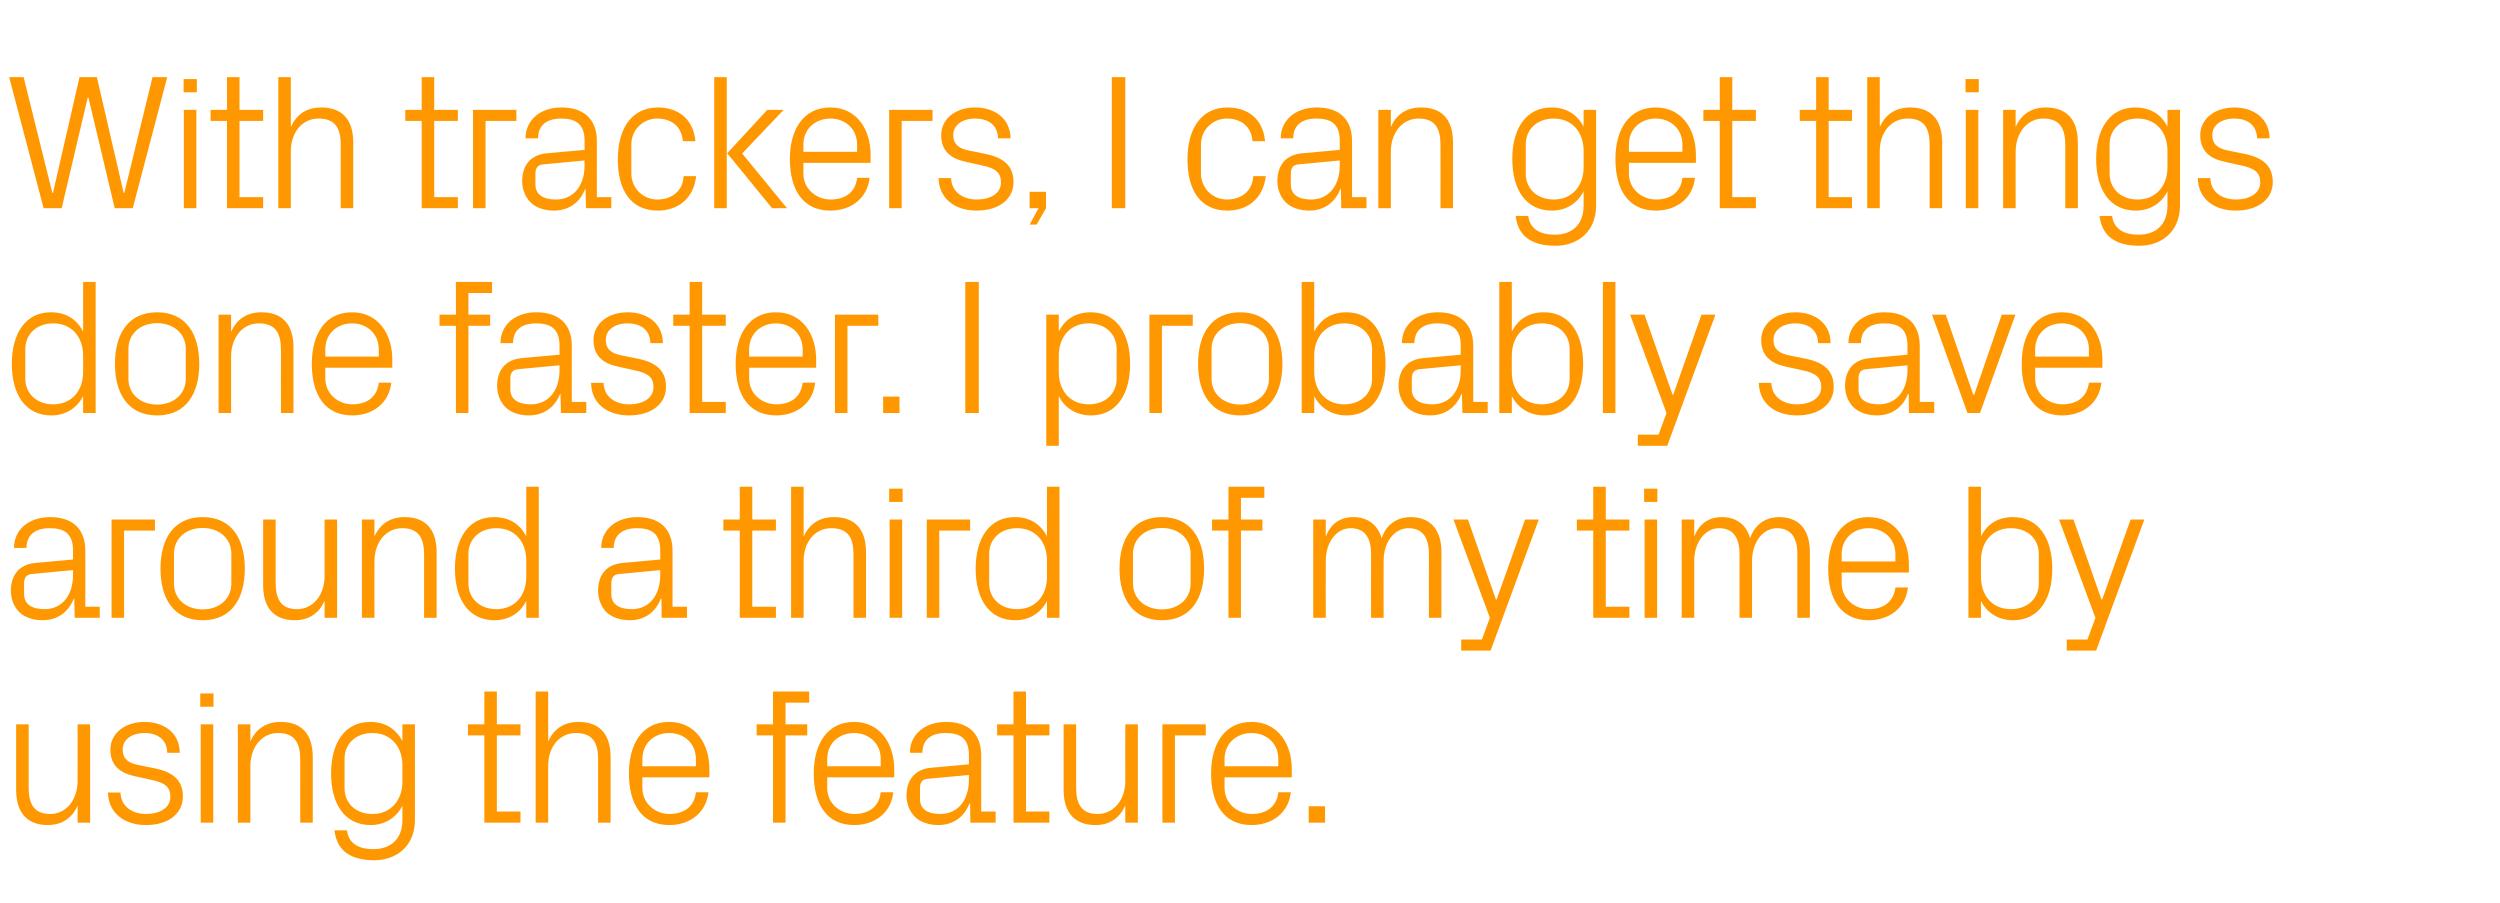 <?xml version="1.0" standalone="no"?><!DOCTYPE svg PUBLIC "-//W3C//DTD SVG 1.1//EN" "http://www.w3.org/Graphics/SVG/1.1/DTD/svg11.dtd"><svg xmlns="http://www.w3.org/2000/svg" version="1.1" width="1037.5px" height="374.6px" viewBox="0 -22 1037.5 374.6" style="top:-22px">  <desc>With trackers, I can get things done faster. I probably save around a third of my time by using the feature.</desc>  <defs/>  <g id="Polygon36330">    <path d="M 11.9 304.9 C 11.9 311.6 14.1 315.8 20.8 315.8 C 27.4 315.8 32.2 310.1 32.2 302 C 32.24 302.04 32.2 278.6 32.2 278.6 L 37.4 278.6 L 37.4 319.4 L 32.2 319.4 C 32.2 319.4 32.24 312.28 32.2 312.3 C 30 317.4 25.8 320.4 19.8 320.4 C 12.2 320.4 6.7 316.2 6.7 305.8 C 6.72 305.8 6.7 278.6 6.7 278.6 L 11.9 278.6 C 11.9 278.6 11.92 304.92 11.9 304.9 Z M 64.4 296.9 C 72.1 298.5 75.9 302 75.9 308.6 C 75.9 315.4 70.2 320.4 60.6 320.4 C 51.8 320.4 45 315.6 44.8 306.9 C 44.8 306.9 50 306.9 50 306.9 C 50.2 312.8 55 315.8 60.6 315.8 C 66.2 315.8 70.7 313.3 70.7 308.7 C 70.7 304.6 68.5 302.8 62.6 301.6 C 62.6 301.6 55.8 300.1 55.8 300.1 C 49.8 298.8 45.8 295.6 45.8 289.1 C 45.8 282.5 51.6 277.6 60 277.6 C 67.3 277.6 74.5 281.5 74.6 290.4 C 74.6 290.4 69.4 290.4 69.4 290.4 C 69.3 284.6 65 282.2 60 282.2 C 54.6 282.2 50.9 285 50.9 289 C 50.9 293 53.4 294.7 57.5 295.5 C 57.5 295.5 64.4 296.9 64.4 296.9 Z M 83.3 319.4 L 83.3 278.6 L 88.5 278.6 L 88.5 319.4 L 83.3 319.4 Z M 88.6 271.3 L 83.1 271.3 L 83.1 265.8 L 88.6 265.8 L 88.6 271.3 Z M 124.6 293.2 C 124.6 286.4 122.4 282.2 115.4 282.2 C 108.7 282.2 103.9 288 103.9 296 C 103.92 295.96 103.9 319.4 103.9 319.4 L 98.7 319.4 L 98.7 278.6 L 103.9 278.6 C 103.9 278.6 103.92 285.72 103.9 285.7 C 106.2 280.6 110.3 277.6 116.5 277.6 C 124.4 277.6 129.8 281.8 129.8 292.2 C 129.76 292.2 129.8 319.4 129.8 319.4 L 124.6 319.4 C 124.6 319.4 124.56 293.16 124.6 293.2 Z M 172.2 318.2 C 172.2 329.5 164.1 335 155.4 335 C 147 335 139.9 332.2 138.8 322.6 C 138.8 322.6 144 322.6 144 322.6 C 144.6 327.6 148.2 330.4 155 330.4 C 161.8 330.4 167 326.5 167 318.3 C 167 318.3 167 312.4 167 312.4 C 164.3 317.6 159.4 320.4 153.8 320.4 C 143 320.4 137.4 311.6 137.4 299 C 137.4 286.4 143 277.6 153.6 277.6 C 159.8 277.6 164.3 280.4 167 285.6 C 166.96 285.64 167 278.6 167 278.6 L 172.2 278.6 C 172.2 278.6 172.16 318.2 172.2 318.2 Z M 167 295.6 C 167 287.9 162.2 282.2 154.6 282.2 C 147.4 282.2 143 286.9 143 292.8 C 143 292.8 143 305.2 143 305.2 C 143 311.1 147.4 315.8 154.6 315.8 C 162.2 315.8 167 310.1 167 302.4 C 167 302.4 167 295.6 167 295.6 Z M 206.2 314.8 L 216 314.8 L 216 319.4 L 201 319.4 L 201 283.2 L 194.2 283.2 L 194.2 278.6 L 201 278.6 L 201 265 L 206.2 265 L 206.2 278.6 L 216 278.6 L 216 283.2 L 206.2 283.2 L 206.2 314.8 Z M 248.2 293 C 248.2 286.3 246 282.2 239 282.2 C 232.3 282.2 227.5 287.8 227.5 295.8 C 227.52 295.8 227.5 319.4 227.5 319.4 L 222.3 319.4 L 222.3 265 L 227.5 265 C 227.5 265 227.52 285.72 227.5 285.7 C 229.8 280.6 233.9 277.6 240.1 277.6 C 248 277.6 253.4 281.8 253.4 292.2 C 253.36 292.2 253.4 319.4 253.4 319.4 L 248.2 319.4 C 248.2 319.4 248.16 293 248.2 293 Z M 288.8 293 C 288.8 286.3 283.7 282.2 277.7 282.2 C 271.7 282.2 266.6 286.3 266.6 293 C 266.55 293 266.6 296 266.6 296 L 288.8 296 C 288.8 296 288.79 293 288.8 293 Z M 294 306.8 C 293 315.6 286 320.4 277.8 320.4 C 266.2 320.4 261 311.5 261 299 C 261 286.6 266.6 277.6 277.7 277.6 C 288.7 277.6 294.4 286.8 294.4 297.2 C 294.39 297.16 294.4 300.6 294.4 300.6 L 266.6 300.6 C 266.6 300.6 266.55 305 266.6 305 C 266.6 311.6 272.1 315.8 277.8 315.8 C 283.5 315.8 288.1 313.1 288.8 306.8 C 288.8 306.8 294 306.8 294 306.8 Z M 326 278.6 L 335 278.6 L 335 283.2 L 326 283.2 L 326 319.4 L 320.8 319.4 L 320.8 283.2 L 314 283.2 L 314 278.6 L 320.8 278.6 L 320.8 265 L 335.8 265 L 335.8 269.6 L 326 269.6 L 326 278.6 Z M 365.5 293 C 365.5 286.3 360.4 282.2 354.4 282.2 C 348.4 282.2 343.3 286.3 343.3 293 C 343.27 293 343.3 296 343.3 296 L 365.5 296 C 365.5 296 365.51 293 365.5 293 Z M 370.7 306.8 C 369.8 315.6 362.7 320.4 354.5 320.4 C 342.9 320.4 337.7 311.5 337.7 299 C 337.7 286.6 343.4 277.6 354.4 277.6 C 365.4 277.6 371.1 286.8 371.1 297.2 C 371.11 297.16 371.1 300.6 371.1 300.6 L 343.3 300.6 C 343.3 300.6 343.27 305 343.3 305 C 343.3 311.6 348.8 315.8 354.6 315.8 C 360.2 315.8 364.8 313.1 365.5 306.8 C 365.5 306.8 370.7 306.8 370.7 306.8 Z M 402.1 291.4 C 402.1 284.2 398.2 282.2 392.4 282.2 C 386.6 282.2 382.8 284.8 382.8 290.4 C 382.8 290.4 377.6 290.4 377.6 290.4 C 377.6 282.8 383.8 277.6 392.6 277.6 C 401.4 277.6 407.2 282 407.2 291.6 C 407.19 291.56 407.2 314.8 407.2 314.8 L 413.2 314.8 L 413.2 319.4 L 402.7 319.4 L 402.6 311.5 C 402.6 311.5 402.31 311.48 402.3 311.5 C 400.1 317.2 395.4 320.4 389.4 320.4 C 385.4 320.4 381.7 319.1 379.5 316.8 C 377.4 314.6 376.2 311.4 376.2 308.2 C 376.2 301.8 379.5 297.2 386.6 296.6 C 386.63 296.6 402.1 295.2 402.1 295.2 C 402.1 295.2 402.07 291.4 402.1 291.4 Z M 385.1 301.2 C 382.6 301.4 381.8 302.7 381.8 305.2 C 381.8 305.2 381.8 309.6 381.8 309.6 C 381.8 313.8 385 315.8 390.2 315.8 C 397.6 315.8 402.1 310 402.1 301.6 C 402.07 301.64 402.1 299.6 402.1 299.6 C 402.1 299.6 385.11 301.16 385.1 301.2 Z M 425.8 314.8 L 435.5 314.8 L 435.5 319.4 L 420.6 319.4 L 420.6 283.2 L 413.8 283.2 L 413.8 278.6 L 420.6 278.6 L 420.6 265 L 425.8 265 L 425.8 278.6 L 435.5 278.6 L 435.5 283.2 L 425.8 283.2 L 425.8 314.8 Z M 446.6 304.9 C 446.6 311.6 448.8 315.8 455.5 315.8 C 462.1 315.8 467 310.1 467 302 C 466.95 302.04 467 278.6 467 278.6 L 472.2 278.6 L 472.2 319.4 L 467 319.4 C 467 319.4 466.95 312.28 467 312.3 C 464.7 317.4 460.6 320.4 454.6 320.4 C 446.9 320.4 441.4 316.2 441.4 305.8 C 441.43 305.8 441.4 278.6 441.4 278.6 L 446.6 278.6 C 446.6 278.6 446.63 304.92 446.6 304.9 Z M 482.4 278.6 L 500.4 278.6 L 500.4 283.2 L 487.6 283.2 L 487.6 319.4 L 482.4 319.4 L 482.4 278.6 Z M 530.5 293 C 530.5 286.3 525.4 282.2 519.4 282.2 C 513.4 282.2 508.2 286.3 508.2 293 C 508.23 293 508.2 296 508.2 296 L 530.5 296 C 530.5 296 530.47 293 530.5 293 Z M 535.7 306.8 C 534.7 315.6 527.7 320.4 519.4 320.4 C 507.8 320.4 502.6 311.5 502.6 299 C 502.6 286.6 508.3 277.6 519.4 277.6 C 530.4 277.6 536.1 286.8 536.1 297.2 C 536.07 297.16 536.1 300.6 536.1 300.6 L 508.2 300.6 C 508.2 300.6 508.23 305 508.2 305 C 508.2 311.6 513.8 315.8 519.5 315.8 C 525.2 315.8 529.8 313.1 530.5 306.8 C 530.5 306.8 535.7 306.8 535.7 306.8 Z M 549.9 319.4 L 543.1 319.4 L 543.1 312.6 L 549.9 312.6 L 549.9 319.4 Z " stroke="none" fill="#ff9800"/>  </g>  <g id="Polygon36329">    <path d="M 30.3 206.4 C 30.3 199.2 26.4 197.2 20.6 197.2 C 14.9 197.2 11 199.8 11 205.4 C 11 205.4 5.8 205.4 5.8 205.4 C 5.8 197.8 12 192.6 20.8 192.6 C 29.6 192.6 35.4 197 35.4 206.6 C 35.44 206.56 35.4 229.8 35.4 229.8 L 41.4 229.8 L 41.4 234.4 L 31 234.4 L 30.8 226.5 C 30.8 226.5 30.56 226.48 30.6 226.5 C 28.3 232.2 23.7 235.4 17.6 235.4 C 13.6 235.4 9.9 234.1 7.8 231.8 C 5.7 229.6 4.5 226.4 4.5 223.2 C 4.5 216.8 7.8 212.2 14.9 211.6 C 14.88 211.6 30.3 210.2 30.3 210.2 C 30.3 210.2 30.32 206.4 30.3 206.4 Z M 13.4 216.2 C 10.9 216.4 10 217.7 10 220.2 C 10 220.2 10 224.6 10 224.6 C 10 228.8 13.3 230.8 18.5 230.8 C 25.8 230.8 30.3 225 30.3 216.6 C 30.32 216.64 30.3 214.6 30.3 214.6 C 30.3 214.6 13.36 216.16 13.4 216.2 Z M 46.3 193.6 L 64.3 193.6 L 64.3 198.2 L 51.5 198.2 L 51.5 234.4 L 46.3 234.4 L 46.3 193.6 Z M 84.1 192.6 C 96.1 192.6 101.6 201.6 101.6 214 C 101.6 226.4 96.1 235.4 84.1 235.4 C 72.1 235.4 66.6 226.4 66.6 214 C 66.6 201.6 72.1 192.6 84.1 192.6 Z M 96 207.8 C 96 201.4 90.9 197.1 84.1 197.1 C 77.3 197.1 72.2 201.4 72.2 207.8 C 72.2 207.8 72.2 220.2 72.2 220.2 C 72.2 226.6 77.3 230.9 84.1 230.9 C 90.9 230.9 96 226.6 96 220.2 C 96 220.2 96 207.8 96 207.8 Z M 114.4 219.9 C 114.4 226.6 116.6 230.8 123.3 230.8 C 129.8 230.8 134.7 225.1 134.7 217 C 134.72 217.04 134.7 193.6 134.7 193.6 L 139.9 193.6 L 139.9 234.4 L 134.7 234.4 C 134.7 234.4 134.72 227.28 134.7 227.3 C 132.5 232.4 128.3 235.4 122.3 235.4 C 114.6 235.4 109.2 231.2 109.2 220.8 C 109.2 220.8 109.2 193.6 109.2 193.6 L 114.4 193.6 C 114.4 193.6 114.4 219.92 114.4 219.9 Z M 176 208.2 C 176 201.4 173.8 197.2 166.9 197.2 C 160.2 197.2 155.4 203 155.4 211 C 155.36 210.96 155.4 234.4 155.4 234.4 L 150.2 234.4 L 150.2 193.6 L 155.4 193.6 C 155.4 193.6 155.36 200.72 155.4 200.7 C 157.6 195.6 161.8 192.6 167.9 192.6 C 175.8 192.6 181.2 196.8 181.2 207.2 C 181.2 207.2 181.2 234.4 181.2 234.4 L 176 234.4 C 176 234.4 176 208.16 176 208.2 Z M 218.4 210.6 C 218.4 202.9 213.7 197.2 206 197.2 C 198.9 197.2 194.4 201.9 194.4 207.8 C 194.4 207.8 194.4 220.2 194.4 220.2 C 194.4 226.1 198.9 230.8 206 230.8 C 213.7 230.8 218.4 225.1 218.4 217.4 C 218.4 217.4 218.4 210.6 218.4 210.6 Z M 218.4 234.4 C 218.4 234.4 218.4 227.36 218.4 227.4 C 215.8 232.6 210.9 235.4 205.2 235.4 C 194.4 235.4 188.8 226.6 188.8 214 C 188.8 201.4 194.5 192.6 205 192.6 C 211.2 192.6 215.8 195.4 218.4 200.6 C 218.4 200.64 218.4 180 218.4 180 L 223.6 180 L 223.6 234.4 L 218.4 234.4 Z M 274 206.4 C 274 199.2 270.1 197.2 264.3 197.2 C 258.6 197.2 254.7 199.8 254.7 205.4 C 254.7 205.4 249.5 205.4 249.5 205.4 C 249.5 197.8 255.7 192.6 264.5 192.6 C 273.3 192.6 279.1 197 279.1 206.6 C 279.12 206.56 279.1 229.8 279.1 229.8 L 285.1 229.8 L 285.1 234.4 L 274.6 234.4 L 274.5 226.5 C 274.5 226.5 274.24 226.48 274.2 226.5 C 272 232.2 267.4 235.4 261.3 235.4 C 257.3 235.4 253.6 234.1 251.4 231.8 C 249.4 229.6 248.2 226.4 248.2 223.2 C 248.2 216.8 251.4 212.2 258.6 211.6 C 258.56 211.6 274 210.2 274 210.2 C 274 210.2 274 206.4 274 206.4 Z M 257 216.2 C 254.6 216.4 253.7 217.7 253.7 220.2 C 253.7 220.2 253.7 224.6 253.7 224.6 C 253.7 228.8 257 230.8 262.2 230.8 C 269.5 230.8 274 225 274 216.6 C 274 216.64 274 214.6 274 214.6 C 274 214.6 257.04 216.16 257 216.2 Z M 312.2 229.8 L 322 229.8 L 322 234.4 L 307 234.4 L 307 198.2 L 300.2 198.2 L 300.2 193.6 L 307 193.6 L 307 180 L 312.2 180 L 312.2 193.6 L 322 193.6 L 322 198.2 L 312.2 198.2 L 312.2 229.8 Z M 354.2 208 C 354.2 201.3 352 197.2 345 197.2 C 338.3 197.2 333.5 202.8 333.5 210.8 C 333.52 210.8 333.5 234.4 333.5 234.4 L 328.3 234.4 L 328.3 180 L 333.5 180 C 333.5 180 333.52 200.72 333.5 200.7 C 335.8 195.6 339.9 192.6 346.1 192.6 C 354 192.6 359.4 196.8 359.4 207.2 C 359.36 207.2 359.4 234.4 359.4 234.4 L 354.2 234.4 C 354.2 234.4 354.16 208 354.2 208 Z M 369.2 234.4 L 369.2 193.6 L 374.4 193.6 L 374.4 234.4 L 369.2 234.4 Z M 374.6 186.3 L 369 186.3 L 369 180.8 L 374.6 180.8 L 374.6 186.3 Z M 384.6 193.6 L 402.6 193.6 L 402.6 198.2 L 389.8 198.2 L 389.8 234.4 L 384.6 234.4 L 384.6 193.6 Z M 434.5 210.6 C 434.5 202.9 429.8 197.2 422.1 197.2 C 415 197.2 410.5 201.9 410.5 207.8 C 410.5 207.8 410.5 220.2 410.5 220.2 C 410.5 226.1 415 230.8 422.1 230.8 C 429.8 230.8 434.5 225.1 434.5 217.4 C 434.5 217.4 434.5 210.6 434.5 210.6 Z M 434.5 234.4 C 434.5 234.4 434.48 227.36 434.5 227.4 C 431.8 232.6 427 235.4 421.3 235.4 C 410.5 235.4 404.9 226.6 404.9 214 C 404.9 201.4 410.6 192.6 421.1 192.6 C 427.3 192.6 431.8 195.4 434.5 200.6 C 434.48 200.64 434.5 180 434.5 180 L 439.7 180 L 439.7 234.4 L 434.5 234.4 Z M 482.2 192.6 C 494.2 192.6 499.7 201.6 499.7 214 C 499.7 226.4 494.2 235.4 482.2 235.4 C 470.2 235.4 464.6 226.4 464.6 214 C 464.6 201.6 470.2 192.6 482.2 192.6 Z M 494.1 207.8 C 494.1 201.4 489 197.1 482.2 197.1 C 475.4 197.1 470.2 201.4 470.2 207.8 C 470.2 207.8 470.2 220.2 470.2 220.2 C 470.2 226.6 475.4 230.9 482.2 230.9 C 489 230.9 494.1 226.6 494.1 220.2 C 494.1 220.2 494.1 207.8 494.1 207.8 Z M 515 193.6 L 523.9 193.6 L 523.9 198.2 L 515 198.2 L 515 234.4 L 509.8 234.4 L 509.8 198.2 L 503 198.2 L 503 193.6 L 509.8 193.6 L 509.8 180 L 524.7 180 L 524.7 184.6 L 515 184.6 L 515 193.6 Z M 545 193.6 L 550.2 193.6 C 550.2 193.6 550.15 200.72 550.2 200.7 C 552 195.8 555.8 192.6 561.6 192.6 C 567.1 192.6 571.6 195.3 573.4 201.4 C 575 196.2 579.3 192.6 585.4 192.6 C 592.6 192.6 598.2 196.7 598.2 207.2 C 598.15 207.2 598.2 234.4 598.2 234.4 L 593 234.4 C 593 234.4 592.95 207.92 593 207.9 C 593 201.3 590.5 197.2 584.5 197.2 C 578.8 197.2 574.2 202.8 574.2 210.8 C 574.15 210.8 574.2 234.4 574.2 234.4 L 569 234.4 C 569 234.4 568.95 207.92 569 207.9 C 569 201.3 566.5 197.2 560.5 197.2 C 554.8 197.2 550.2 202.8 550.2 210.8 C 550.15 210.8 550.2 234.4 550.2 234.4 L 545 234.4 L 545 193.6 Z M 621.1 226.8 L 632.9 193.6 L 638.6 193.6 L 618.6 248 L 606.4 248 L 606.4 243.4 L 615 243.4 L 618.3 234.4 L 603.2 193.6 L 609.2 193.6 L 620.8 226.8 L 621.1 226.8 Z M 666.4 229.8 L 676.2 229.8 L 676.2 234.4 L 661.2 234.4 L 661.2 198.2 L 654.4 198.2 L 654.4 193.6 L 661.2 193.6 L 661.2 180 L 666.4 180 L 666.4 193.6 L 676.2 193.6 L 676.2 198.2 L 666.4 198.2 L 666.4 229.8 Z M 682.5 234.4 L 682.5 193.6 L 687.7 193.6 L 687.7 234.4 L 682.5 234.4 Z M 687.8 186.3 L 682.3 186.3 L 682.3 180.8 L 687.8 180.8 L 687.8 186.3 Z M 697.9 193.6 L 703.1 193.6 C 703.1 193.6 703.11 200.72 703.1 200.7 C 705 195.8 708.7 192.6 714.6 192.6 C 720.1 192.6 724.6 195.3 726.3 201.4 C 728 196.2 732.2 192.6 738.4 192.6 C 745.6 192.6 751.1 196.7 751.1 207.2 C 751.11 207.2 751.1 234.4 751.1 234.4 L 745.9 234.4 C 745.9 234.4 745.91 207.92 745.9 207.9 C 745.9 201.3 743.4 197.2 737.4 197.2 C 731.8 197.2 727.1 202.8 727.1 210.8 C 727.11 210.8 727.1 234.4 727.1 234.4 L 721.9 234.4 C 721.9 234.4 721.91 207.92 721.9 207.9 C 721.9 201.3 719.4 197.2 713.4 197.2 C 707.8 197.2 703.1 202.8 703.1 210.8 C 703.11 210.8 703.1 234.4 703.1 234.4 L 697.9 234.4 L 697.9 193.6 Z M 786.6 208 C 786.6 201.3 781.4 197.2 775.4 197.2 C 769.4 197.2 764.3 201.3 764.3 208 C 764.31 208 764.3 211 764.3 211 L 786.6 211 C 786.6 211 786.55 208 786.6 208 Z M 791.8 221.8 C 790.8 230.6 783.8 235.4 775.5 235.4 C 763.9 235.4 758.7 226.5 758.7 214 C 758.7 201.6 764.4 192.6 775.4 192.6 C 786.5 192.6 792.2 201.8 792.2 212.2 C 792.15 212.16 792.2 215.6 792.2 215.6 L 764.3 215.6 C 764.3 215.6 764.31 220 764.3 220 C 764.3 226.6 769.8 230.8 775.6 230.8 C 781.3 230.8 785.8 228.1 786.6 221.8 C 786.6 221.8 791.8 221.8 791.8 221.8 Z M 822.1 217.4 C 822.1 225.1 826.8 230.8 834.5 230.8 C 841.7 230.8 846.1 226.1 846.1 220.2 C 846.1 220.2 846.1 207.8 846.1 207.8 C 846.1 201.9 841.7 197.2 834.5 197.2 C 826.8 197.2 822.1 202.9 822.1 210.6 C 822.1 210.6 822.1 217.4 822.1 217.4 Z M 816.9 234.4 L 816.9 180 L 822.1 180 C 822.1 180 822.07 200.64 822.1 200.6 C 824.7 195.4 829.2 192.6 835.4 192.6 C 846 192.6 851.7 201.4 851.7 214 C 851.7 226.6 846.2 235.4 835.4 235.4 C 829.7 235.4 824.7 232.6 822.1 227.4 C 822.07 227.36 822.1 234.4 822.1 234.4 L 816.9 234.4 Z M 872.4 226.8 L 884.2 193.6 L 889.9 193.6 L 869.9 248 L 857.7 248 L 857.7 243.4 L 866.3 243.4 L 869.6 234.4 L 854.5 193.6 L 860.5 193.6 L 872.1 226.8 L 872.4 226.8 Z " stroke="none" fill="#ff9800"/>  </g>  <g id="Polygon36328">    <path d="M 34.5 125.6 C 34.5 117.9 29.8 112.2 22.1 112.2 C 15 112.2 10.5 116.9 10.5 122.8 C 10.5 122.8 10.5 135.2 10.5 135.2 C 10.5 141.1 15 145.8 22.1 145.8 C 29.8 145.8 34.5 140.1 34.5 132.4 C 34.5 132.4 34.5 125.6 34.5 125.6 Z M 34.5 149.4 C 34.5 149.4 34.48 142.36 34.5 142.4 C 31.8 147.6 27 150.4 21.3 150.4 C 10.5 150.4 4.9 141.6 4.9 129 C 4.9 116.4 10.6 107.6 21.1 107.6 C 27.3 107.6 31.8 110.4 34.5 115.6 C 34.48 115.64 34.5 95 34.5 95 L 39.7 95 L 39.7 149.4 L 34.5 149.4 Z M 65.2 107.6 C 77.2 107.6 82.7 116.6 82.7 129 C 82.7 141.4 77.2 150.4 65.2 150.4 C 53.2 150.4 47.7 141.4 47.7 129 C 47.7 116.6 53.2 107.6 65.2 107.6 Z M 77.1 122.8 C 77.1 116.4 72 112.1 65.2 112.1 C 58.4 112.1 53.3 116.4 53.3 122.8 C 53.3 122.8 53.3 135.2 53.3 135.2 C 53.3 141.6 58.4 145.9 65.2 145.9 C 72 145.9 77.1 141.6 77.1 135.2 C 77.1 135.2 77.1 122.8 77.1 122.8 Z M 116.6 123.2 C 116.6 116.4 114.4 112.2 107.4 112.2 C 100.7 112.2 95.9 118 95.9 126 C 95.92 125.96 95.9 149.4 95.9 149.4 L 90.7 149.4 L 90.7 108.6 L 95.9 108.6 C 95.9 108.6 95.92 115.72 95.9 115.7 C 98.2 110.6 102.3 107.6 108.5 107.6 C 116.4 107.6 121.8 111.8 121.8 122.2 C 121.76 122.2 121.8 149.4 121.8 149.4 L 116.6 149.4 C 116.6 149.4 116.56 123.16 116.6 123.2 Z M 157.2 123 C 157.2 116.3 152.1 112.2 146.1 112.2 C 140.1 112.2 135 116.3 135 123 C 134.96 123 135 126 135 126 L 157.2 126 C 157.2 126 157.2 123 157.2 123 Z M 162.4 136.8 C 161.4 145.6 154.4 150.4 146.2 150.4 C 134.6 150.4 129.4 141.5 129.4 129 C 129.4 116.6 135 107.6 146.1 107.6 C 157.1 107.6 162.8 116.8 162.8 127.2 C 162.8 127.16 162.8 130.6 162.8 130.6 L 135 130.6 C 135 130.6 134.96 135 135 135 C 135 141.6 140.5 145.8 146.2 145.8 C 151.9 145.8 156.5 143.1 157.2 136.8 C 157.2 136.8 162.4 136.8 162.4 136.8 Z M 194.4 108.6 L 203.4 108.6 L 203.4 113.2 L 194.4 113.2 L 194.4 149.4 L 189.2 149.4 L 189.2 113.2 L 182.4 113.2 L 182.4 108.6 L 189.2 108.6 L 189.2 95 L 204.2 95 L 204.2 99.6 L 194.4 99.6 L 194.4 108.6 Z M 232.2 121.4 C 232.2 114.2 228.2 112.2 222.5 112.2 C 216.7 112.2 212.9 114.8 212.9 120.4 C 212.9 120.4 207.7 120.4 207.7 120.4 C 207.7 112.8 213.8 107.6 222.6 107.6 C 231.4 107.6 237.3 112 237.3 121.6 C 237.28 121.56 237.3 144.8 237.3 144.8 L 243.3 144.8 L 243.3 149.4 L 232.8 149.4 L 232.6 141.5 C 232.6 141.5 232.4 141.48 232.4 141.5 C 230.2 147.2 225.5 150.4 219.4 150.4 C 215.4 150.4 211.8 149.1 209.6 146.8 C 207.5 144.6 206.3 141.4 206.3 138.2 C 206.3 131.8 209.6 127.2 216.7 126.6 C 216.72 126.6 232.2 125.2 232.2 125.2 C 232.2 125.2 232.16 121.4 232.2 121.4 Z M 215.2 131.2 C 212.7 131.4 211.8 132.7 211.8 135.2 C 211.8 135.2 211.8 139.6 211.8 139.6 C 211.8 143.8 215.1 145.8 220.3 145.8 C 227.7 145.8 232.2 140 232.2 131.6 C 232.16 131.64 232.2 129.6 232.2 129.6 C 232.2 129.6 215.2 131.16 215.2 131.2 Z M 264.9 126.9 C 272.6 128.5 276.4 132 276.4 138.6 C 276.4 145.4 270.6 150.4 261 150.4 C 252.2 150.4 245.4 145.6 245.3 136.9 C 245.3 136.9 250.5 136.9 250.5 136.9 C 250.6 142.8 255.5 145.8 261.1 145.8 C 266.7 145.8 271.2 143.3 271.2 138.7 C 271.2 134.6 269 132.8 263 131.6 C 263 131.6 256.3 130.1 256.3 130.1 C 250.2 128.8 246.3 125.6 246.3 119.1 C 246.3 112.5 252.1 107.6 260.5 107.6 C 267.8 107.6 275 111.5 275.1 120.4 C 275.1 120.4 269.9 120.4 269.9 120.4 C 269.8 114.6 265.5 112.2 260.5 112.2 C 255 112.2 251.4 115 251.4 119 C 251.4 123 253.8 124.7 258 125.5 C 258 125.5 264.9 126.9 264.9 126.9 Z M 291.4 144.8 L 301.2 144.8 L 301.2 149.4 L 286.2 149.4 L 286.2 113.2 L 279.4 113.2 L 279.4 108.6 L 286.2 108.6 L 286.2 95 L 291.4 95 L 291.4 108.6 L 301.2 108.6 L 301.2 113.2 L 291.4 113.2 L 291.4 144.8 Z M 333.1 123 C 333.1 116.3 328 112.2 322 112.2 C 316 112.2 310.9 116.3 310.9 123 C 310.87 123 310.9 126 310.9 126 L 333.1 126 C 333.1 126 333.11 123 333.1 123 Z M 338.3 136.8 C 337.4 145.6 330.3 150.4 322.1 150.4 C 310.5 150.4 305.3 141.5 305.3 129 C 305.3 116.6 311 107.6 322 107.6 C 333 107.6 338.7 116.8 338.7 127.2 C 338.71 127.16 338.7 130.6 338.7 130.6 L 310.9 130.6 C 310.9 130.6 310.87 135 310.9 135 C 310.9 141.6 316.4 145.8 322.2 145.8 C 327.8 145.8 332.4 143.1 333.1 136.8 C 333.1 136.8 338.3 136.8 338.3 136.8 Z M 346.5 108.6 L 364.5 108.6 L 364.5 113.2 L 351.7 113.2 L 351.7 149.4 L 346.5 149.4 L 346.5 108.6 Z M 373.3 149.4 L 366.5 149.4 L 366.5 142.6 L 373.3 142.6 L 373.3 149.4 Z M 400.6 95 L 406.2 95 L 406.2 149.4 L 400.6 149.4 L 400.6 95 Z M 439.4 132.4 C 439.4 140.1 444.1 145.8 451.8 145.8 C 459 145.8 463.4 141.1 463.4 135.2 C 463.4 135.2 463.4 122.8 463.4 122.8 C 463.4 116.9 459 112.2 451.8 112.2 C 444.1 112.2 439.4 117.9 439.4 125.6 C 439.4 125.6 439.4 132.4 439.4 132.4 Z M 434.2 163 L 434.2 108.6 L 439.4 108.6 C 439.4 108.6 439.35 115.64 439.4 115.6 C 442 110.4 446.5 107.6 452.7 107.6 C 463.3 107.6 469 116.4 469 129 C 469 141.6 463.4 150.4 452.7 150.4 C 447 150.4 442 147.6 439.4 142.4 C 439.35 142.36 439.4 163 439.4 163 L 434.2 163 Z M 477 108.6 L 495 108.6 L 495 113.2 L 482.2 113.2 L 482.2 149.4 L 477 149.4 L 477 108.6 Z M 514.7 107.6 C 526.7 107.6 532.2 116.6 532.2 129 C 532.2 141.4 526.7 150.4 514.7 150.4 C 502.7 150.4 497.2 141.4 497.2 129 C 497.2 116.6 502.7 107.6 514.7 107.6 Z M 526.6 122.8 C 526.6 116.4 521.5 112.1 514.7 112.1 C 507.9 112.1 502.8 116.4 502.8 122.8 C 502.8 122.8 502.8 135.2 502.8 135.2 C 502.8 141.6 507.9 145.9 514.7 145.9 C 521.5 145.9 526.6 141.6 526.6 135.2 C 526.6 135.2 526.6 122.8 526.6 122.8 Z M 545.4 132.4 C 545.4 140.1 550.2 145.8 557.8 145.8 C 565 145.8 569.4 141.1 569.4 135.2 C 569.4 135.2 569.4 122.8 569.4 122.8 C 569.4 116.9 565 112.2 557.8 112.2 C 550.2 112.2 545.4 117.9 545.4 125.6 C 545.4 125.6 545.4 132.4 545.4 132.4 Z M 540.2 149.4 L 540.2 95 L 545.4 95 C 545.4 95 545.43 115.64 545.4 115.6 C 548.1 110.4 552.6 107.6 558.8 107.6 C 569.4 107.6 575 116.4 575 129 C 575 141.6 569.5 150.4 558.8 150.4 C 553 150.4 548.1 147.6 545.4 142.4 C 545.43 142.36 545.4 149.4 545.4 149.4 L 540.2 149.4 Z M 606.2 121.4 C 606.2 114.2 602.3 112.2 596.6 112.2 C 590.8 112.2 587 114.8 587 120.4 C 587 120.4 581.8 120.4 581.8 120.4 C 581.8 112.8 587.9 107.6 596.7 107.6 C 605.5 107.6 611.4 112 611.4 121.6 C 611.35 121.56 611.4 144.8 611.4 144.8 L 617.4 144.8 L 617.4 149.4 L 606.9 149.4 L 606.7 141.5 C 606.7 141.5 606.47 141.48 606.5 141.5 C 604.2 147.2 599.6 150.4 593.5 150.4 C 589.5 150.4 585.8 149.1 583.7 146.8 C 581.6 144.6 580.4 141.4 580.4 138.2 C 580.4 131.8 583.7 127.2 590.8 126.6 C 590.79 126.6 606.2 125.2 606.2 125.2 C 606.2 125.2 606.23 121.4 606.2 121.4 Z M 589.3 131.2 C 586.8 131.4 585.9 132.7 585.9 135.2 C 585.9 135.2 585.9 139.6 585.9 139.6 C 585.9 143.8 589.2 145.8 594.4 145.8 C 601.8 145.8 606.2 140 606.2 131.6 C 606.23 131.64 606.2 129.6 606.2 129.6 C 606.2 129.6 589.27 131.16 589.3 131.2 Z M 627.4 132.4 C 627.4 140.1 632.1 145.8 639.8 145.8 C 647 145.8 651.4 141.1 651.4 135.2 C 651.4 135.2 651.4 122.8 651.4 122.8 C 651.4 116.9 647 112.2 639.8 112.2 C 632.1 112.2 627.4 117.9 627.4 125.6 C 627.4 125.6 627.4 132.4 627.4 132.4 Z M 622.2 149.4 L 622.2 95 L 627.4 95 C 627.4 95 627.43 115.64 627.4 115.6 C 630.1 110.4 634.5 107.6 640.8 107.6 C 651.3 107.6 657 116.4 657 129 C 657 141.6 651.5 150.4 640.8 150.4 C 635 150.4 630.1 147.6 627.4 142.4 C 627.43 142.36 627.4 149.4 627.4 149.4 L 622.2 149.4 Z M 665.2 149.4 L 665.2 95 L 670.4 95 L 670.4 149.4 L 665.2 149.4 Z M 694.4 141.8 L 706.1 108.6 L 711.9 108.6 L 691.9 163 L 679.7 163 L 679.7 158.4 L 688.3 158.4 L 691.6 149.4 L 676.5 108.6 L 682.5 108.6 L 694.1 141.8 L 694.4 141.8 Z M 749.5 126.9 C 757.2 128.5 761 132 761 138.6 C 761 145.4 755.3 150.4 745.7 150.4 C 736.9 150.4 730.1 145.6 729.9 136.9 C 729.9 136.9 735.1 136.9 735.1 136.9 C 735.3 142.8 740.1 145.8 745.7 145.8 C 751.3 145.8 755.8 143.3 755.8 138.7 C 755.8 134.6 753.6 132.8 747.7 131.6 C 747.7 131.6 740.9 130.1 740.9 130.1 C 734.9 128.8 730.9 125.6 730.9 119.1 C 730.9 112.5 736.7 107.6 745.1 107.6 C 752.4 107.6 759.6 111.5 759.7 120.4 C 759.7 120.4 754.5 120.4 754.5 120.4 C 754.4 114.6 750.1 112.2 745.1 112.2 C 739.7 112.2 736 115 736 119 C 736 123 738.5 124.7 742.6 125.5 C 742.6 125.5 749.5 126.9 749.5 126.9 Z M 791.6 121.4 C 791.6 114.2 787.7 112.2 781.9 112.2 C 776.1 112.2 772.3 114.8 772.3 120.4 C 772.3 120.4 767.1 120.4 767.1 120.4 C 767.1 112.8 773.3 107.6 782.1 107.6 C 790.9 107.6 796.7 112 796.7 121.6 C 796.71 121.56 796.7 144.8 796.7 144.8 L 802.7 144.8 L 802.7 149.4 L 792.2 149.4 L 792.1 141.5 C 792.1 141.5 791.83 141.48 791.8 141.5 C 789.6 147.2 784.9 150.4 778.9 150.4 C 774.9 150.4 771.2 149.1 769 146.8 C 766.9 144.6 765.7 141.4 765.7 138.2 C 765.7 131.8 769 127.2 776.1 126.6 C 776.15 126.6 791.6 125.2 791.6 125.2 C 791.6 125.2 791.59 121.4 791.6 121.4 Z M 774.6 131.2 C 772.1 131.4 771.3 132.7 771.3 135.2 C 771.3 135.2 771.3 139.6 771.3 139.6 C 771.3 143.8 774.5 145.8 779.7 145.8 C 787.1 145.8 791.6 140 791.6 131.6 C 791.59 131.64 791.6 129.6 791.6 129.6 C 791.6 129.6 774.63 131.16 774.6 131.2 Z M 819.3 141.8 L 830.7 108.6 L 836.4 108.6 L 821.7 149.4 L 816.5 149.4 L 801.8 108.6 L 807.5 108.6 L 818.9 141.8 L 819.3 141.8 Z M 866.9 123 C 866.9 116.3 861.7 112.2 855.7 112.2 C 849.7 112.2 844.6 116.3 844.6 123 C 844.63 123 844.6 126 844.6 126 L 866.9 126 C 866.9 126 866.87 123 866.9 123 Z M 872.1 136.8 C 871.1 145.6 864.1 150.4 855.8 150.4 C 844.2 150.4 839 141.5 839 129 C 839 116.6 844.7 107.6 855.7 107.6 C 866.8 107.6 872.5 116.8 872.5 127.2 C 872.47 127.16 872.5 130.6 872.5 130.6 L 844.6 130.6 C 844.6 130.6 844.63 135 844.6 135 C 844.6 141.6 850.1 145.8 855.9 145.8 C 861.6 145.8 866.1 143.1 866.9 136.8 C 866.9 136.8 872.1 136.8 872.1 136.8 Z " stroke="none" fill="#ff9800"/>  </g>  <g id="Polygon36327">    <path d="M 22 58 L 33 10 L 40.2 10 L 51.3 58 L 51.6 58 L 63.3 10 L 69.4 10 L 55.1 64.4 L 47.6 64.4 L 36.7 18.5 L 36.4 18.5 L 25.6 64.4 L 18.1 64.4 L 3.8 10 L 9.8 10 L 21.7 58 L 22 58 Z M 76.3 64.4 L 76.3 23.6 L 81.5 23.6 L 81.5 64.4 L 76.3 64.4 Z M 81.7 16.3 L 76.2 16.3 L 76.2 10.8 L 81.7 10.8 L 81.7 16.3 Z M 99.4 59.8 L 109.2 59.8 L 109.2 64.4 L 94.2 64.4 L 94.2 28.2 L 87.4 28.2 L 87.4 23.6 L 94.2 23.6 L 94.2 10 L 99.4 10 L 99.4 23.6 L 109.2 23.6 L 109.2 28.2 L 99.4 28.2 L 99.4 59.8 Z M 141.4 38 C 141.4 31.3 139.2 27.2 132.2 27.2 C 125.5 27.2 120.7 32.8 120.7 40.8 C 120.72 40.8 120.7 64.4 120.7 64.4 L 115.5 64.4 L 115.5 10 L 120.7 10 C 120.7 10 120.72 30.72 120.7 30.7 C 123 25.6 127.1 22.6 133.3 22.6 C 141.2 22.6 146.6 26.8 146.6 37.2 C 146.56 37.2 146.6 64.4 146.6 64.4 L 141.4 64.4 C 141.4 64.4 141.36 38 141.4 38 Z M 180.2 59.8 L 190 59.8 L 190 64.4 L 175 64.4 L 175 28.2 L 168.2 28.2 L 168.2 23.6 L 175 23.6 L 175 10 L 180.2 10 L 180.2 23.6 L 190 23.6 L 190 28.2 L 180.2 28.2 L 180.2 59.8 Z M 196.3 23.6 L 214.3 23.6 L 214.3 28.2 L 201.5 28.2 L 201.5 64.4 L 196.3 64.4 L 196.3 23.6 Z M 242.6 36.4 C 242.6 29.2 238.6 27.2 232.9 27.2 C 227.1 27.2 223.3 29.8 223.3 35.4 C 223.3 35.4 218.1 35.4 218.1 35.4 C 218.1 27.8 224.2 22.6 233 22.6 C 241.8 22.6 247.7 27 247.7 36.6 C 247.68 36.56 247.7 59.8 247.7 59.8 L 253.7 59.8 L 253.7 64.4 L 243.2 64.4 L 243 56.5 C 243 56.5 242.8 56.48 242.8 56.5 C 240.6 62.2 235.9 65.4 229.8 65.4 C 225.8 65.4 222.2 64.1 220 61.8 C 217.9 59.6 216.7 56.4 216.7 53.2 C 216.7 46.8 220 42.2 227.1 41.6 C 227.12 41.6 242.6 40.2 242.6 40.2 C 242.6 40.2 242.56 36.4 242.6 36.4 Z M 225.6 46.2 C 223.1 46.4 222.2 47.7 222.2 50.2 C 222.2 50.2 222.2 54.6 222.2 54.6 C 222.2 58.8 225.5 60.8 230.7 60.8 C 238.1 60.8 242.6 55 242.6 46.6 C 242.56 46.64 242.6 44.6 242.6 44.6 C 242.6 44.6 225.6 46.16 225.6 46.2 Z M 283.4 36.6 C 282.8 29.9 278.1 27.2 272.7 27.2 C 267.3 27.2 262 31.4 262 38.1 C 262 38.1 262 49.9 262 49.9 C 262 56.2 266.9 60.8 272.8 60.8 C 278.6 60.8 283.4 57.4 283.7 51.1 C 283.7 51.1 288.9 51.1 288.9 51.1 C 287.8 60.8 280.9 65.4 273 65.4 C 261.4 65.4 256.4 56.4 256.4 44.2 C 256.4 31.2 262.2 22.6 273.1 22.6 C 281.4 22.6 287.8 27.4 288.6 36.6 C 288.6 36.6 283.4 36.6 283.4 36.6 Z M 301.8 41.6 L 318.4 23.6 L 325.2 23.6 L 308 41.7 L 326.6 64.4 L 320.4 64.4 L 301.8 41.6 Z M 301.6 64.4 L 296.4 64.4 L 296.4 10 L 301.6 10 L 301.6 64.4 Z M 355.7 38 C 355.7 31.3 350.6 27.2 344.6 27.2 C 338.6 27.2 333.4 31.3 333.4 38 C 333.43 38 333.4 41 333.4 41 L 355.7 41 C 355.7 41 355.67 38 355.7 38 Z M 360.9 51.8 C 359.9 60.6 352.9 65.4 344.6 65.4 C 333 65.4 327.8 56.5 327.8 44 C 327.8 31.6 333.5 22.6 344.6 22.6 C 355.6 22.6 361.3 31.8 361.3 42.2 C 361.27 42.16 361.3 45.6 361.3 45.6 L 333.4 45.6 C 333.4 45.6 333.43 50 333.4 50 C 333.4 56.6 339 60.8 344.7 60.8 C 350.4 60.8 355 58.1 355.7 51.8 C 355.7 51.8 360.9 51.8 360.9 51.8 Z M 369 23.6 L 387 23.6 L 387 28.2 L 374.2 28.2 L 374.2 64.4 L 369 64.4 L 369 23.6 Z M 409.1 41.9 C 416.8 43.5 420.6 47 420.6 53.6 C 420.6 60.4 414.9 65.4 405.3 65.4 C 396.5 65.4 389.7 60.6 389.5 51.9 C 389.5 51.9 394.7 51.9 394.7 51.9 C 394.9 57.8 399.8 60.8 405.4 60.8 C 411 60.8 415.4 58.3 415.4 53.7 C 415.4 49.6 413.2 47.8 407.3 46.6 C 407.3 46.6 400.6 45.1 400.6 45.1 C 394.5 43.8 390.6 40.6 390.6 34.1 C 390.6 27.5 396.3 22.6 404.7 22.6 C 412 22.6 419.2 26.5 419.4 35.4 C 419.4 35.4 414.2 35.4 414.2 35.4 C 414 29.6 409.8 27.2 404.7 27.2 C 399.3 27.2 395.6 30 395.6 34 C 395.6 38 398.1 39.7 402.2 40.5 C 402.2 40.5 409.1 41.9 409.1 41.9 Z M 434.1 64.4 L 430.2 71.2 L 427.3 71.2 L 431 64.4 L 427.3 64.4 L 427.3 57.6 L 434.1 57.6 L 434.1 64.4 Z M 461.4 10 L 467 10 L 467 64.4 L 461.4 64.4 L 461.4 10 Z M 519.8 36.6 C 519.2 29.9 514.5 27.2 509.1 27.2 C 503.7 27.2 498.4 31.4 498.4 38.1 C 498.4 38.1 498.4 49.9 498.4 49.9 C 498.4 56.2 503.3 60.8 509.2 60.8 C 515 60.8 519.8 57.4 520.1 51.1 C 520.1 51.1 525.3 51.1 525.3 51.1 C 524.2 60.8 517.3 65.4 509.4 65.4 C 497.8 65.4 492.8 56.4 492.8 44.2 C 492.8 31.2 498.6 22.6 509.5 22.6 C 517.8 22.6 524.2 27.4 525 36.6 C 525 36.6 519.8 36.6 519.8 36.6 Z M 556 36.4 C 556 29.2 552.1 27.2 546.3 27.2 C 540.5 27.2 536.7 29.8 536.7 35.4 C 536.7 35.4 531.5 35.4 531.5 35.4 C 531.5 27.8 537.7 22.6 546.5 22.6 C 555.3 22.6 561.1 27 561.1 36.6 C 561.11 36.56 561.1 59.8 561.1 59.8 L 567.1 59.8 L 567.1 64.4 L 556.6 64.4 L 556.5 56.5 C 556.5 56.5 556.23 56.48 556.2 56.5 C 554 62.2 549.3 65.4 543.3 65.4 C 539.3 65.4 535.6 64.1 533.4 61.8 C 531.3 59.6 530.1 56.4 530.1 53.2 C 530.1 46.8 533.4 42.2 540.5 41.6 C 540.55 41.6 556 40.2 556 40.2 C 556 40.2 555.99 36.4 556 36.4 Z M 539 46.2 C 536.5 46.4 535.7 47.7 535.7 50.2 C 535.7 50.2 535.7 54.6 535.7 54.6 C 535.7 58.8 538.9 60.8 544.1 60.8 C 551.5 60.8 556 55 556 46.6 C 555.99 46.64 556 44.6 556 44.6 C 556 44.6 539.03 46.16 539 46.2 Z M 597.8 38.2 C 597.8 31.4 595.7 27.2 588.7 27.2 C 582 27.2 577.2 33 577.2 41 C 577.19 40.96 577.2 64.4 577.2 64.4 L 572 64.4 L 572 23.6 L 577.2 23.6 C 577.2 23.6 577.19 30.72 577.2 30.7 C 579.4 25.6 583.6 22.6 589.7 22.6 C 597.7 22.6 603 26.8 603 37.2 C 603.03 37.2 603 64.4 603 64.4 L 597.8 64.4 C 597.8 64.4 597.83 38.16 597.8 38.2 Z M 662.4 63.2 C 662.4 74.5 654.3 80 645.6 80 C 637.2 80 630.1 77.2 629 67.6 C 629 67.6 634.2 67.6 634.2 67.6 C 634.9 72.6 638.5 75.4 645.3 75.4 C 652.1 75.4 657.2 71.5 657.2 63.3 C 657.2 63.3 657.2 57.4 657.2 57.4 C 654.5 62.6 649.7 65.4 644 65.4 C 633.2 65.4 627.6 56.6 627.6 44 C 627.6 31.4 633.3 22.6 643.8 22.6 C 650 22.6 654.5 25.4 657.2 30.6 C 657.19 30.64 657.2 23.6 657.2 23.6 L 662.4 23.6 C 662.4 23.6 662.39 63.2 662.4 63.2 Z M 657.2 40.6 C 657.2 32.9 652.5 27.2 644.8 27.2 C 637.7 27.2 633.2 31.9 633.2 37.8 C 633.2 37.8 633.2 50.2 633.2 50.2 C 633.2 56.1 637.7 60.8 644.8 60.8 C 652.5 60.8 657.2 55.1 657.2 47.4 C 657.2 47.4 657.2 40.6 657.2 40.6 Z M 698.2 38 C 698.2 31.3 693.1 27.2 687.1 27.2 C 681.1 27.2 676 31.3 676 38 C 675.99 38 676 41 676 41 L 698.2 41 C 698.2 41 698.23 38 698.2 38 Z M 703.4 51.8 C 702.5 60.6 695.4 65.4 687.2 65.4 C 675.6 65.4 670.4 56.5 670.4 44 C 670.4 31.6 676.1 22.6 687.1 22.6 C 698.1 22.6 703.8 31.8 703.8 42.2 C 703.83 42.16 703.8 45.6 703.8 45.6 L 676 45.6 C 676 45.6 675.99 50 676 50 C 676 56.6 681.5 60.8 687.3 60.8 C 692.9 60.8 697.5 58.1 698.2 51.8 C 698.2 51.8 703.4 51.8 703.4 51.8 Z M 718.9 59.8 L 728.7 59.8 L 728.7 64.4 L 713.7 64.4 L 713.7 28.2 L 706.9 28.2 L 706.9 23.6 L 713.7 23.6 L 713.7 10 L 718.9 10 L 718.9 23.6 L 728.7 23.6 L 728.7 28.2 L 718.9 28.2 L 718.9 59.8 Z M 758.9 59.8 L 768.6 59.8 L 768.6 64.4 L 753.7 64.4 L 753.7 28.2 L 746.9 28.2 L 746.9 23.6 L 753.7 23.6 L 753.7 10 L 758.9 10 L 758.9 23.6 L 768.6 23.6 L 768.6 28.2 L 758.9 28.2 L 758.9 59.8 Z M 800.8 38 C 800.8 31.3 798.6 27.2 791.7 27.2 C 784.9 27.2 780.1 32.8 780.1 40.8 C 780.14 40.8 780.1 64.4 780.1 64.4 L 774.9 64.4 L 774.9 10 L 780.1 10 C 780.1 10 780.14 30.72 780.1 30.7 C 782.4 25.6 786.5 22.6 792.7 22.6 C 800.6 22.6 806 26.8 806 37.2 C 805.98 37.2 806 64.4 806 64.4 L 800.8 64.4 C 800.8 64.4 800.78 38 800.8 38 Z M 815.8 64.4 L 815.8 23.6 L 821 23.6 L 821 64.4 L 815.8 64.4 Z M 821.2 16.3 L 815.7 16.3 L 815.7 10.8 L 821.2 10.8 L 821.2 16.3 Z M 857.1 38.2 C 857.1 31.4 854.9 27.2 848 27.2 C 841.3 27.2 836.5 33 836.5 41 C 836.46 40.96 836.5 64.4 836.5 64.4 L 831.3 64.4 L 831.3 23.6 L 836.5 23.6 C 836.5 23.6 836.46 30.72 836.5 30.7 C 838.7 25.6 842.9 22.6 849 22.6 C 856.9 22.6 862.3 26.8 862.3 37.2 C 862.3 37.2 862.3 64.4 862.3 64.4 L 857.1 64.4 C 857.1 64.4 857.1 38.16 857.1 38.2 Z M 904.7 63.2 C 904.7 74.5 896.6 80 887.9 80 C 879.5 80 872.5 77.2 871.3 67.6 C 871.3 67.6 876.5 67.6 876.5 67.6 C 877.2 72.6 880.8 75.4 887.6 75.4 C 894.4 75.4 899.5 71.5 899.5 63.3 C 899.5 63.3 899.5 57.4 899.5 57.4 C 896.9 62.6 892 65.4 886.3 65.4 C 875.5 65.4 869.9 56.6 869.9 44 C 869.9 31.4 875.6 22.6 886.1 22.6 C 892.3 22.6 896.9 25.4 899.5 30.6 C 899.5 30.64 899.5 23.6 899.5 23.6 L 904.7 23.6 C 904.7 23.6 904.7 63.2 904.7 63.2 Z M 899.5 40.6 C 899.5 32.9 894.8 27.2 887.1 27.2 C 880 27.2 875.5 31.9 875.5 37.8 C 875.5 37.8 875.5 50.2 875.5 50.2 C 875.5 56.1 880 60.8 887.1 60.8 C 894.8 60.8 899.5 55.1 899.5 47.4 C 899.5 47.4 899.5 40.6 899.5 40.6 Z M 931.7 41.9 C 939.3 43.5 943.2 47 943.2 53.6 C 943.2 60.4 937.4 65.4 927.8 65.4 C 919 65.4 912.2 60.6 912.1 51.9 C 912.1 51.9 917.3 51.9 917.3 51.9 C 917.4 57.8 922.3 60.8 927.9 60.8 C 933.5 60.8 938 58.3 938 53.7 C 938 49.6 935.7 47.8 929.8 46.6 C 929.8 46.6 923.1 45.1 923.1 45.1 C 917 43.8 913.1 40.6 913.1 34.1 C 913.1 27.5 918.9 22.6 927.3 22.6 C 934.5 22.6 941.7 26.5 941.9 35.4 C 941.9 35.4 936.7 35.4 936.7 35.4 C 936.5 29.6 932.3 27.2 927.3 27.2 C 921.8 27.2 918.1 30 918.1 34 C 918.1 38 920.6 39.7 924.8 40.5 C 924.8 40.5 931.7 41.9 931.7 41.9 Z " stroke="none" fill="#ff9800"/>  </g></svg>